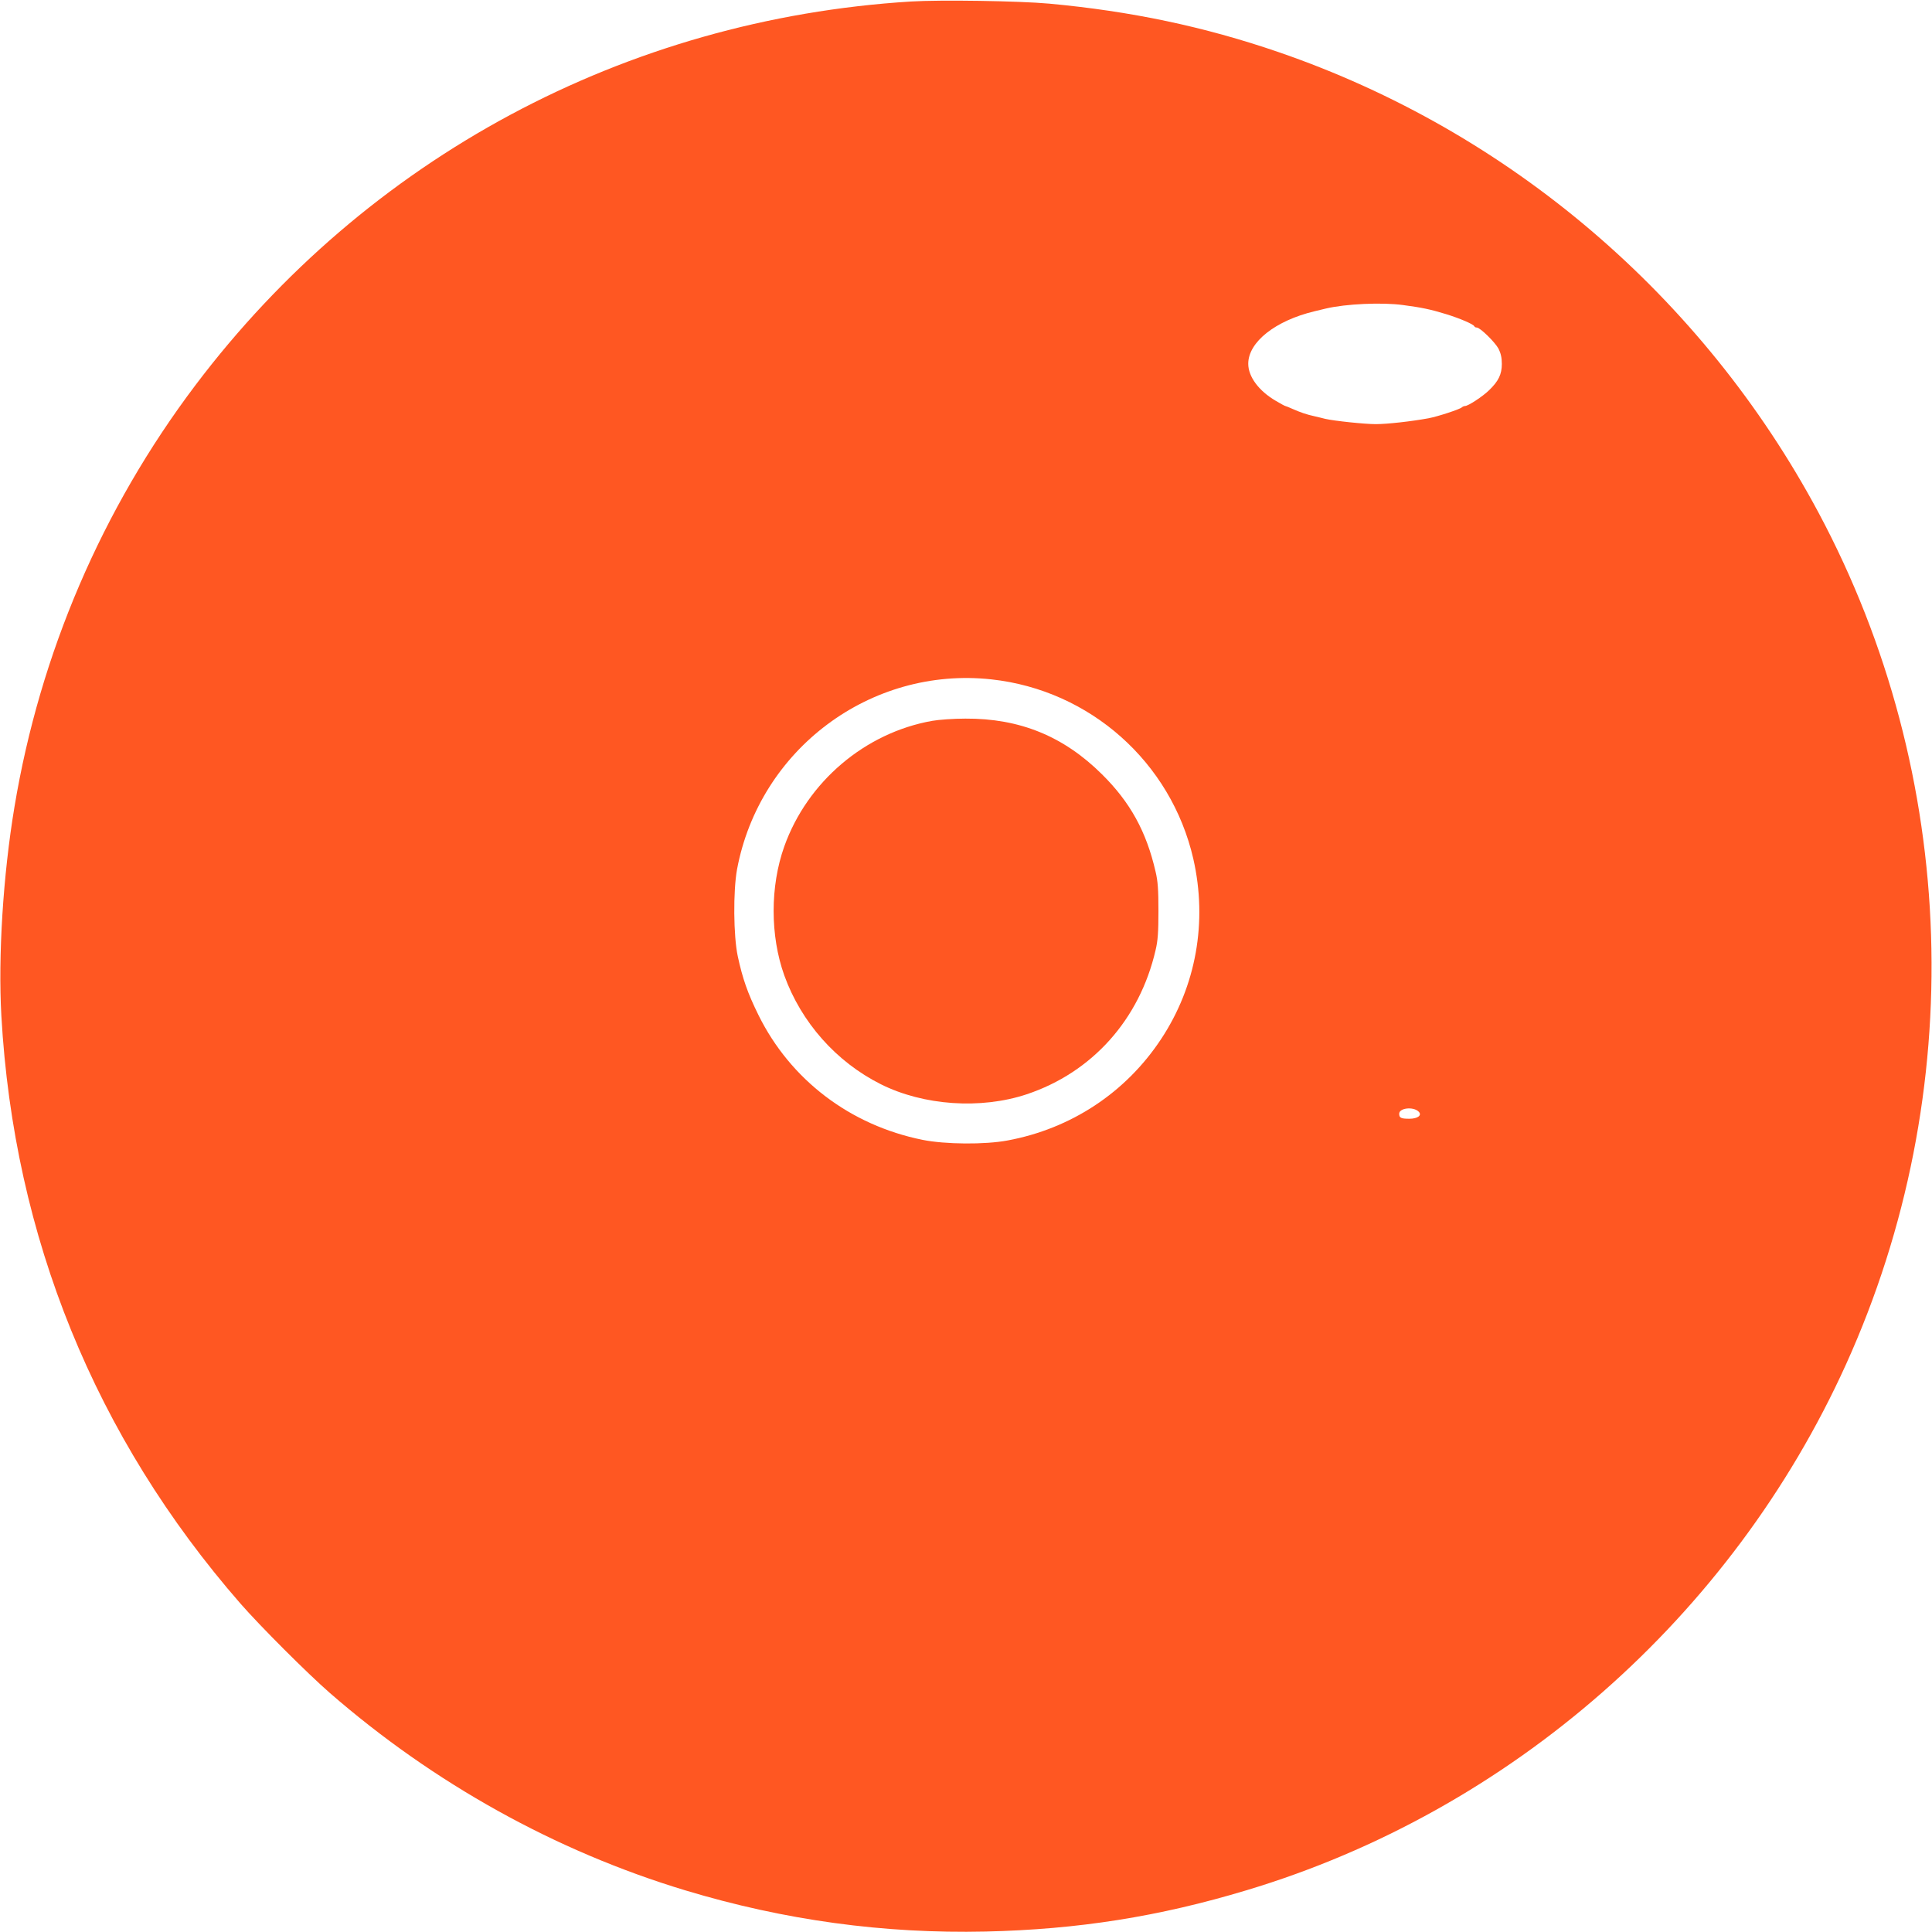 <?xml version="1.0" standalone="no"?>
<!DOCTYPE svg PUBLIC "-//W3C//DTD SVG 20010904//EN"
 "http://www.w3.org/TR/2001/REC-SVG-20010904/DTD/svg10.dtd">
<svg version="1.0" xmlns="http://www.w3.org/2000/svg"
 width="1280pt" height="1280pt" viewBox="0 0 1280 1280"
 preserveAspectRatio="xMidYMid meet">
<g transform="translate(0,1280) scale(0.1,-0.1)"
fill="#ff5722" stroke="none">
<path d="M6035 12790 c-1891 -117 -3605 -1037 -4741 -2543 -618 -819 -1029
-1776 -1198 -2792 -76 -455 -109 -992 -87 -1385 83 -1467 622 -2791 1584
-3894 131 -150 444 -463 592 -592 688 -599 1497 -1049 2355 -1308 656 -198
1314 -288 1990 -273 612 14 1150 99 1730 274 1748 525 3212 1810 3970 3483
816 1801 748 3905 -182 5644 -767 1433 -2049 2526 -3578 3051 -492 169 -978
271 -1520 321 -198 18 -721 26 -915 14z m3260 -2011 c122 -16 181 -28 285 -60
94 -29 182 -67 188 -81 2 -5 9 -8 16 -8 22 0 120 -96 144 -140 15 -30 22 -59
22 -101 0 -69 -22 -114 -84 -174 -43 -42 -139 -105 -160 -105 -6 0 -16 -4 -21
-9 -14 -13 -161 -61 -220 -72 -114 -21 -275 -39 -350 -39 -73 0 -274 21 -335
35 -14 4 -45 11 -70 17 -55 12 -92 25 -147 49 -24 11 -45 19 -47 19 -3 0 -31
15 -63 34 -113 66 -183 160 -183 246 0 144 180 286 440 348 25 6 59 14 75 18
131 31 372 42 510 23z m-2727 -2480 c654 -71 1191 -549 1338 -1189 95 -417 19
-843 -214 -1195 -234 -354 -596 -593 -1017 -671 -150 -28 -412 -26 -562 4
-481 97 -876 398 -1088 827 -72 146 -105 241 -137 389 -29 135 -31 432 -5 576
149 796 885 1346 1685 1259z m2831 -2864 c24 -24 -6 -47 -62 -47 -55 0 -67 6
-67 33 0 39 94 49 129 14z"/>
<path d="M6175 8024 c-444 -79 -826 -403 -979 -832 -94 -264 -94 -591 0 -854
112 -311 344 -573 639 -721 283 -142 663 -168 967 -67 434 145 748 495 854
955 15 62 19 120 19 260 0 140 -4 198 -19 260 -61 266 -168 460 -355 645 -255
253 -546 371 -905 369 -77 0 -177 -7 -221 -15z"/>
</g>
</svg>
